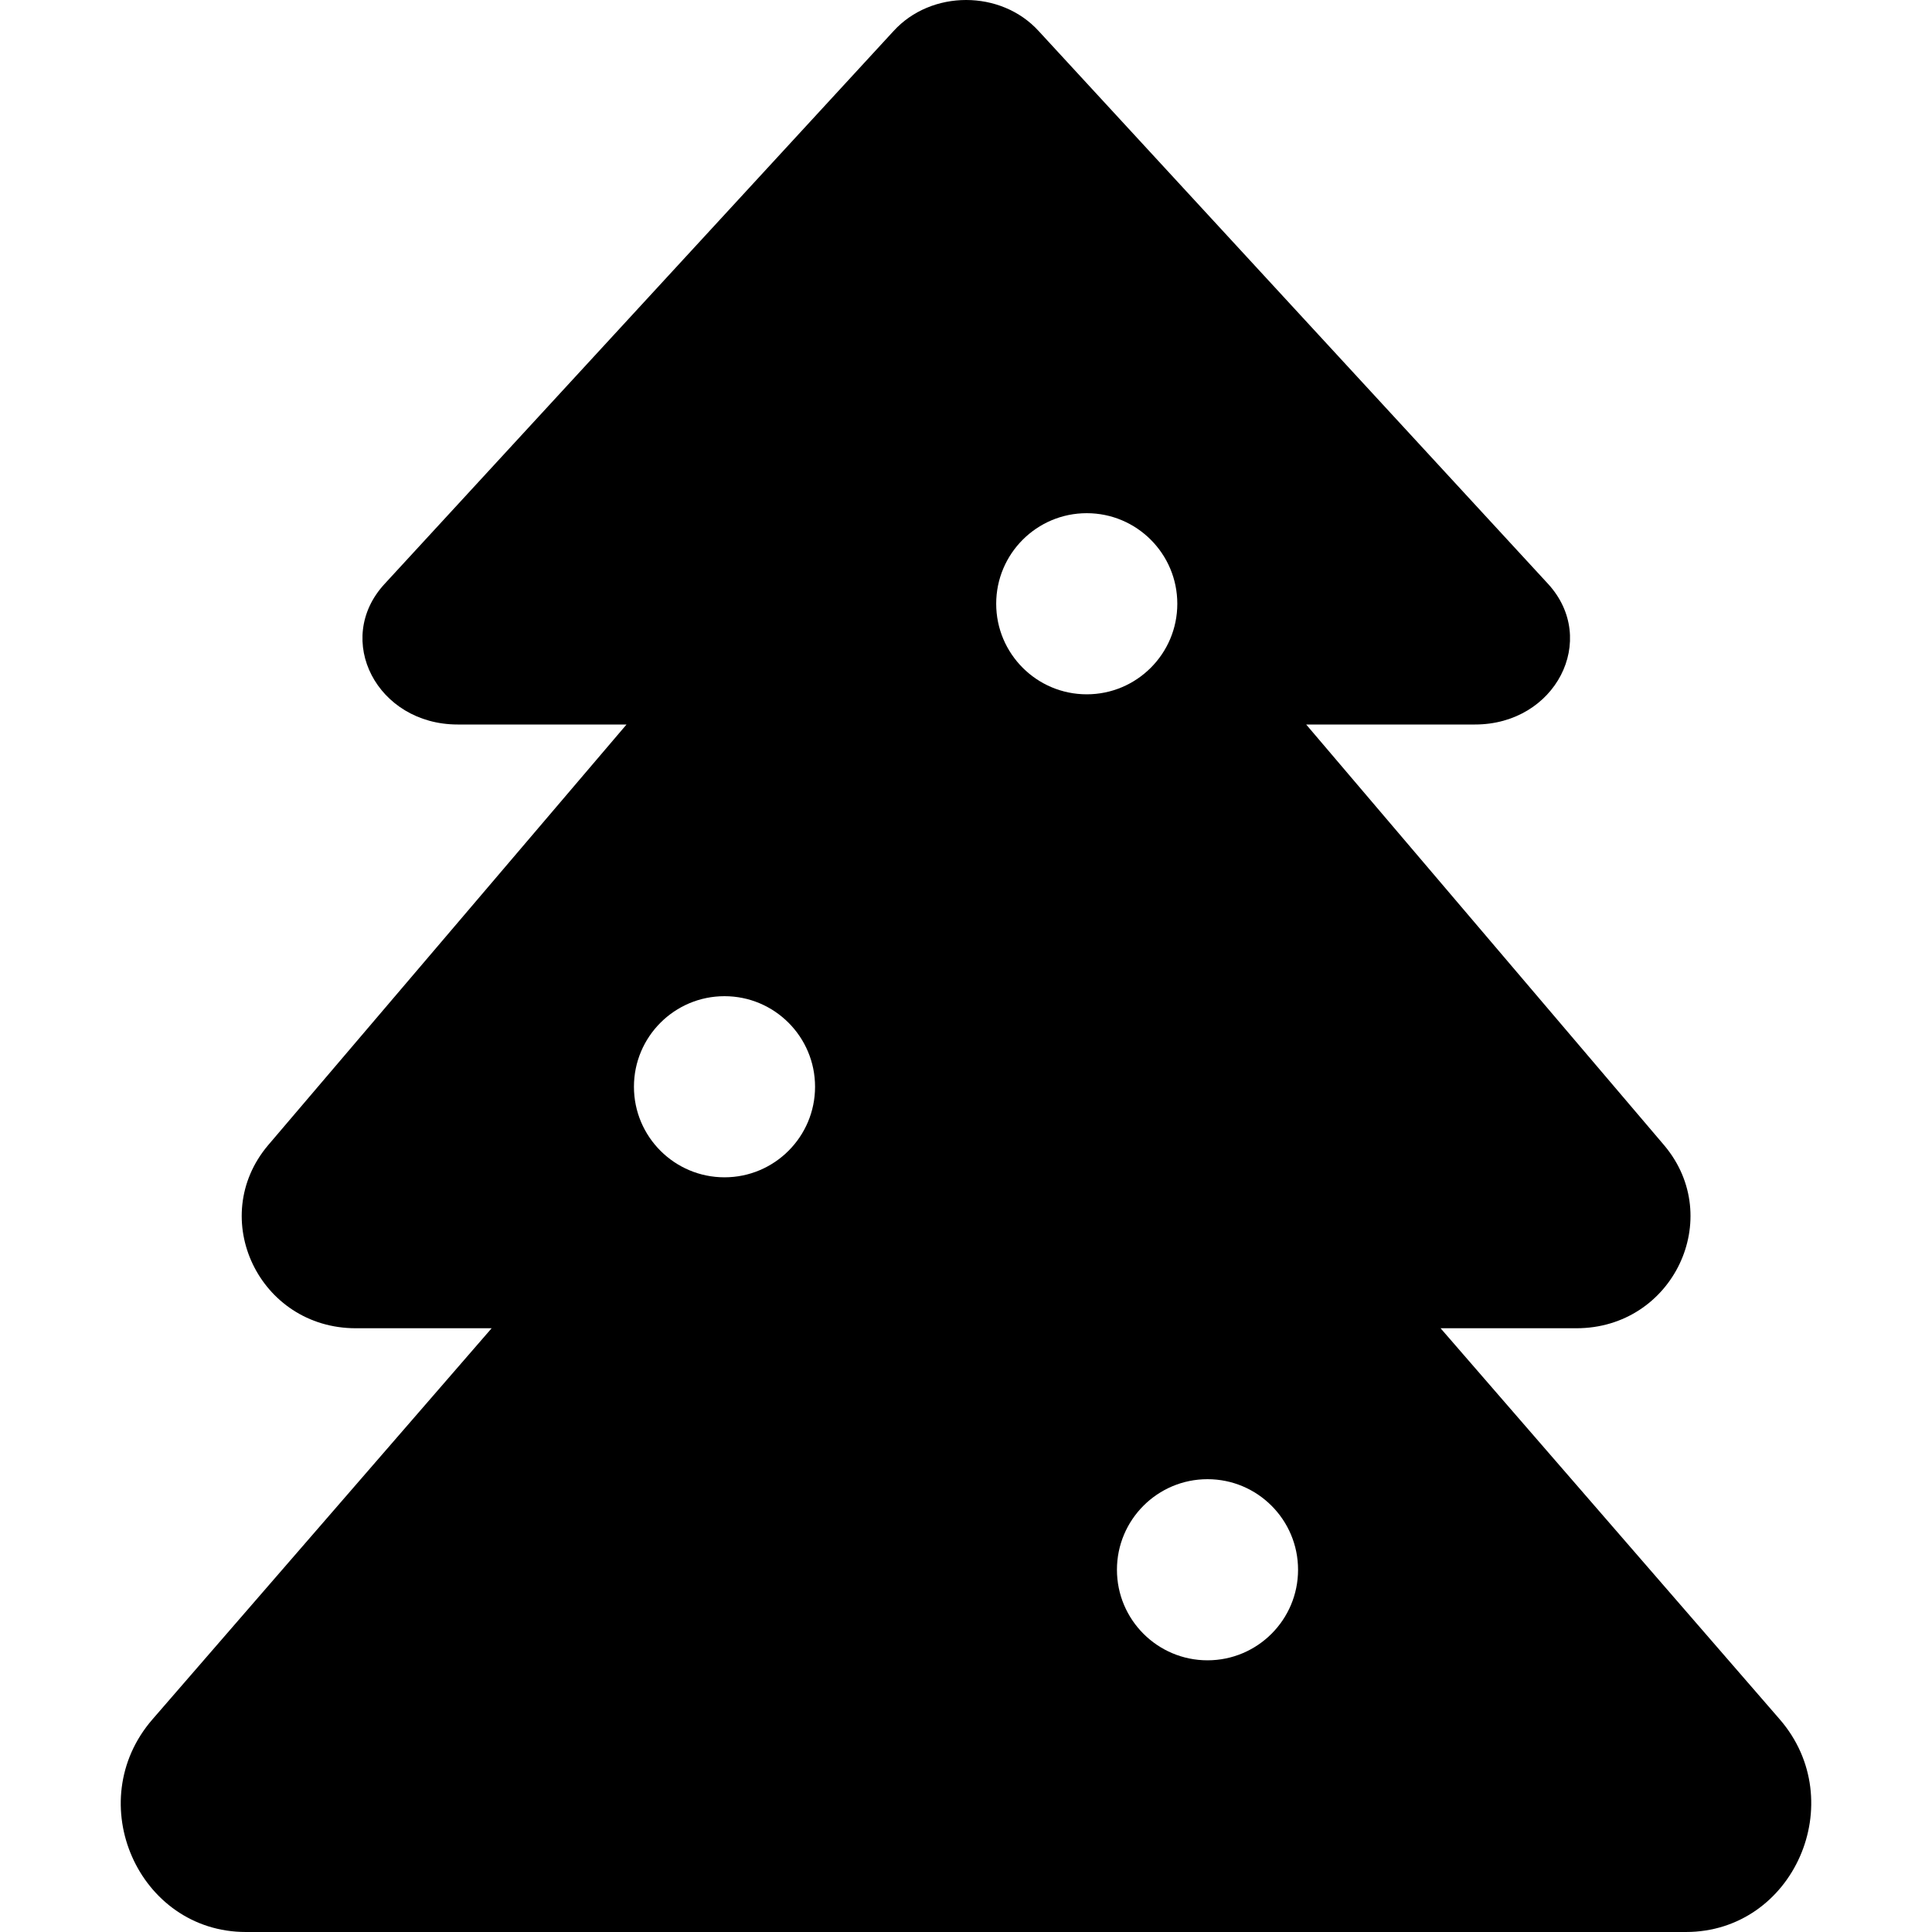 <svg xmlns="http://www.w3.org/2000/svg" viewBox="0 0 512 512"><!-- Font Awesome Pro 6.0.0-alpha2 by @fontawesome - https://fontawesome.com License - https://fontawesome.com/license (Commercial License) --><path d="M471.637 455.625L381.769 352H417.766C443.389 352 457.263 322.75 441.014 303.5L346.147 192H390.893C412.267 192 423.766 169.5 410.267 154.75L275.278 8.25C265.279 -2.75 246.78 -2.75 236.781 8.25L101.917 154.75C88.293 169.5 99.917 192 121.29 192H166.037L71.044 303.5C54.796 322.75 68.67 352 94.293 352H130.29L40.422 455.625C21.423 477.5 36.672 512 65.17 512H446.764C475.387 512 490.51 477.375 471.637 455.625ZM192 312C178.751 312 168.002 301.25 168.002 288S178.751 264 192 264C205.249 264 215.998 274.75 215.998 288S205.249 312 192 312ZM264.002 160C264.002 146.75 274.751 136 288 136S311.998 146.75 311.998 160S301.249 184 288 184S264.002 173.25 264.002 160ZM320 440C306.751 440 296.002 429.25 296.002 416S306.751 392 320 392S343.998 402.75 343.998 416S333.249 440 320 440Z"/></svg>